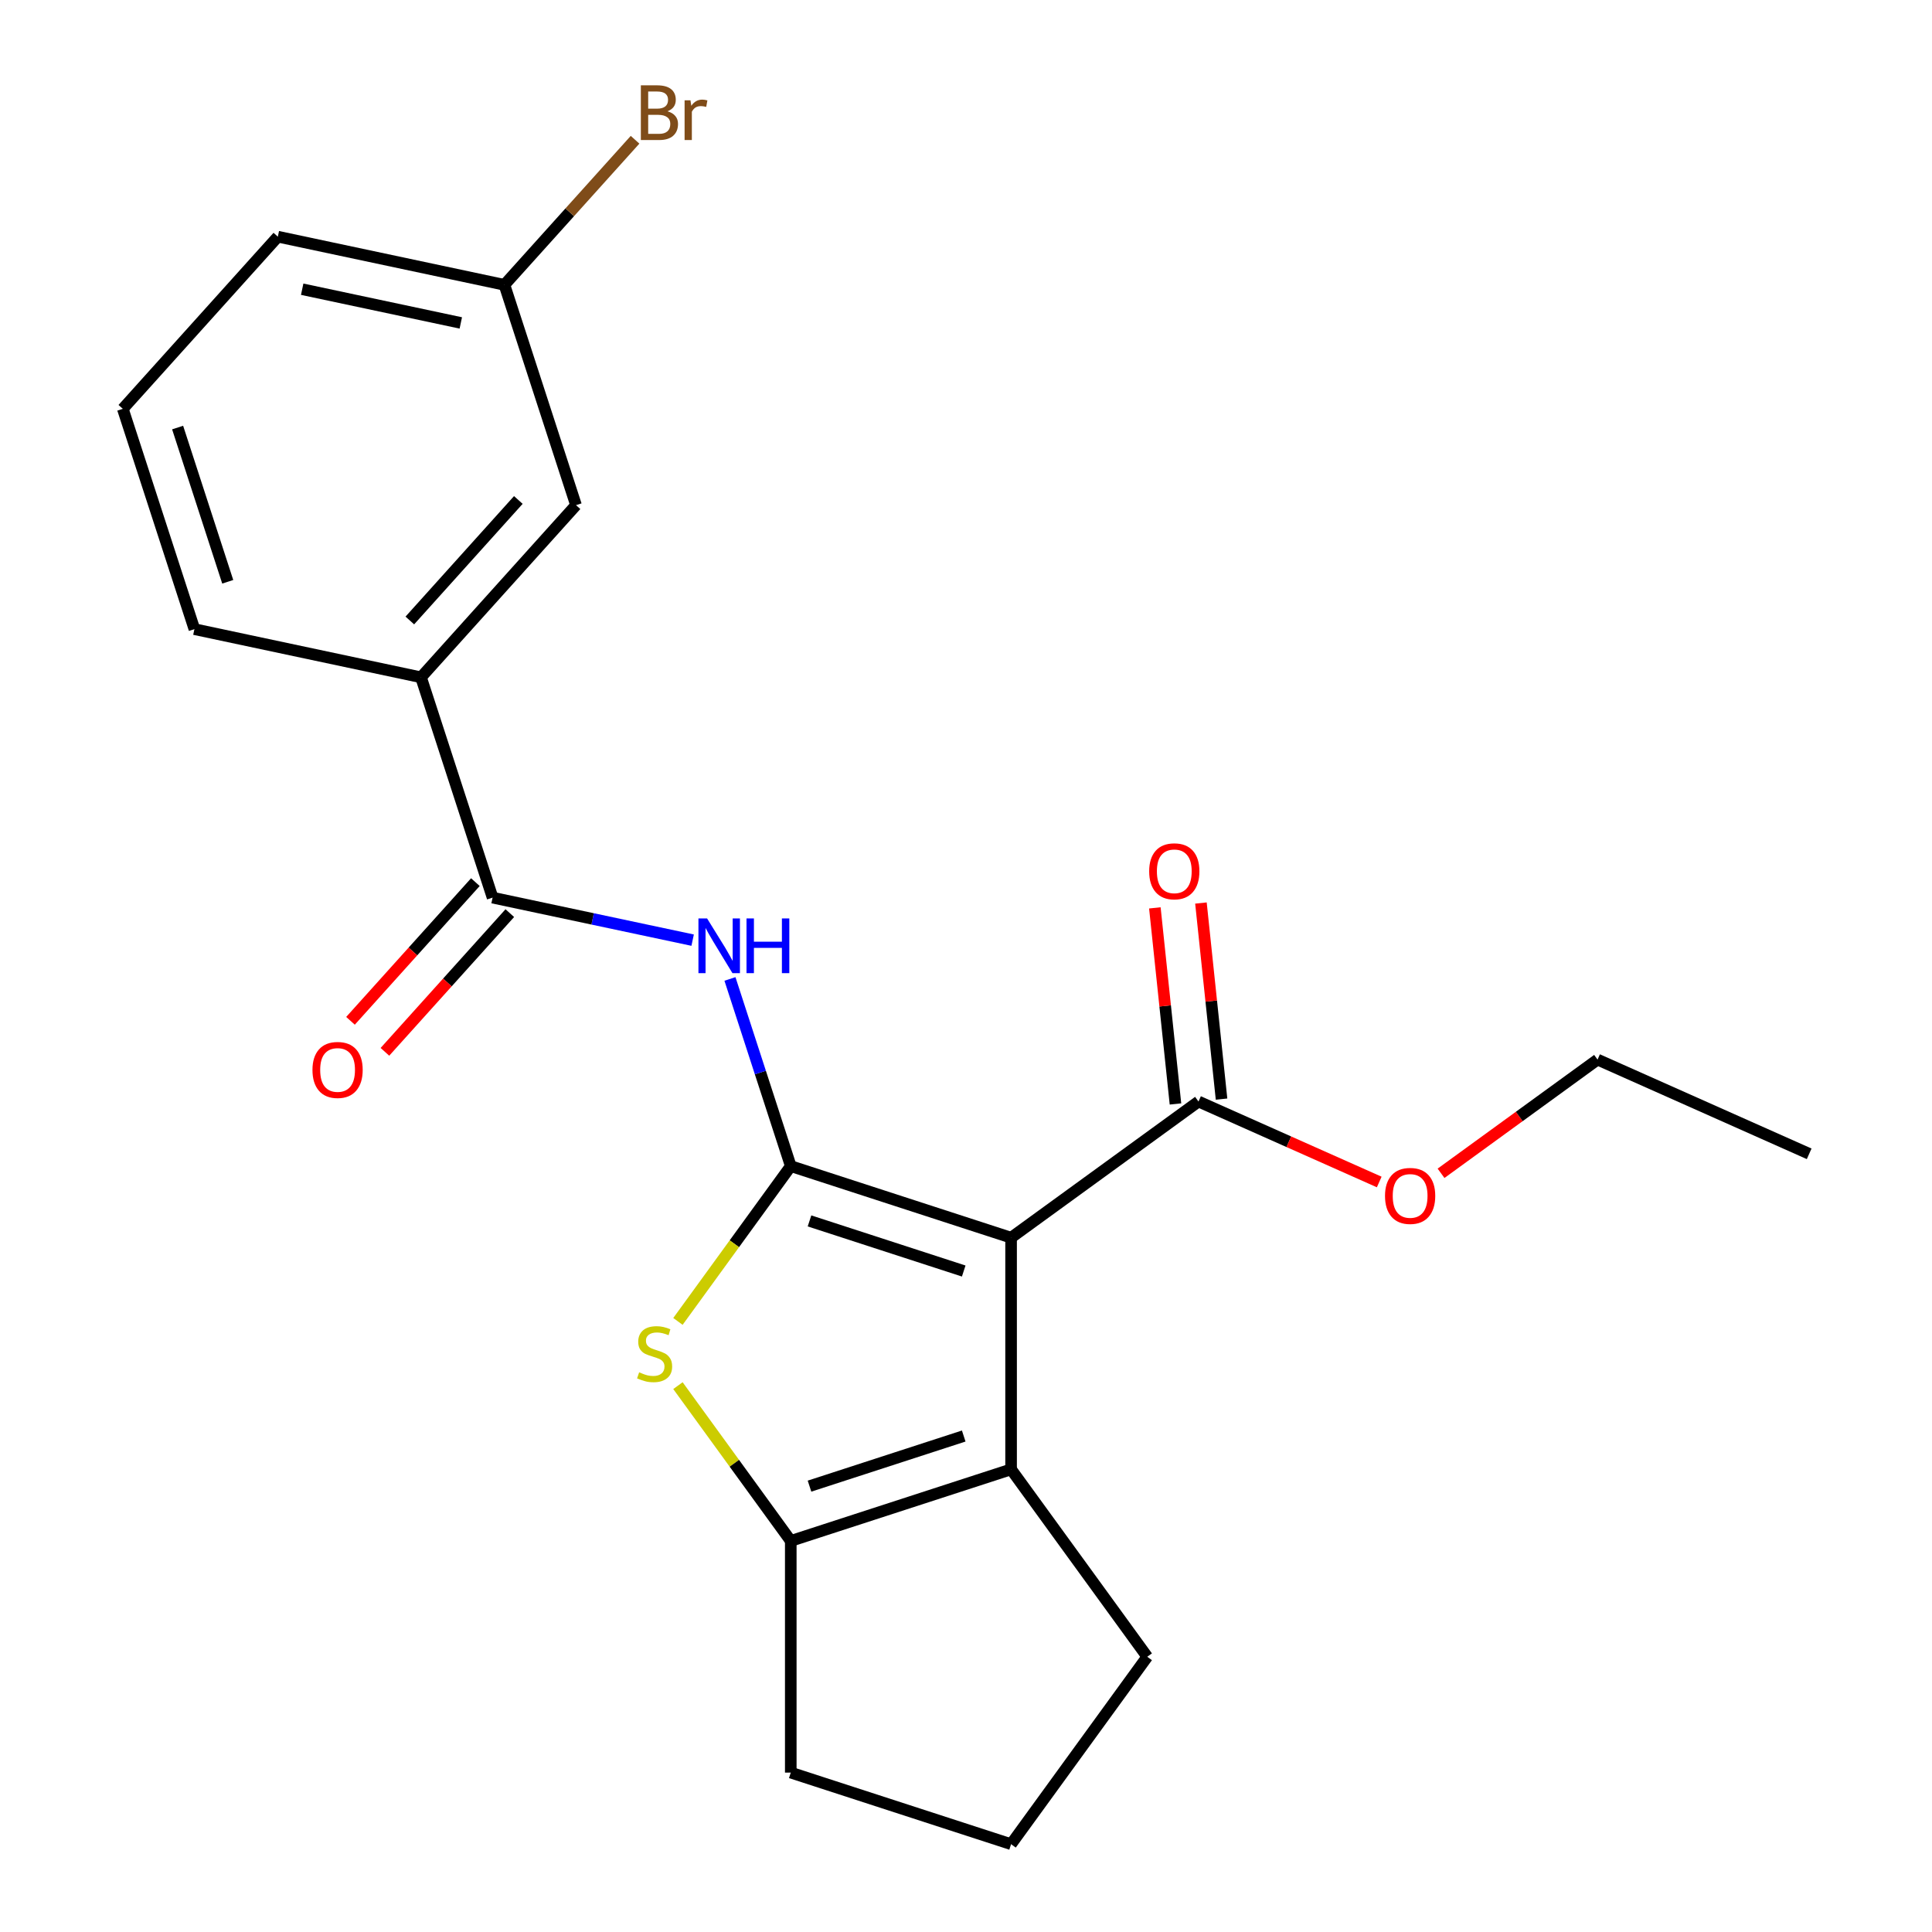 <?xml version='1.0' encoding='iso-8859-1'?>
<svg version='1.1' baseProfile='full'
              xmlns='http://www.w3.org/2000/svg'
                      xmlns:rdkit='http://www.rdkit.org/xml'
                      xmlns:xlink='http://www.w3.org/1999/xlink'
                  xml:space='preserve'
width='1000px' height='1000px' viewBox='0 0 1000 1000'>
<!-- END OF HEADER -->
<rect style='opacity:1.0;fill:#FFFFFF;stroke:none' width='1000' height='1000' x='0' y='0'> </rect>
<path class='bond-0' d='M 409.302,603.577 L 523.338,640.63' style='fill:none;fill-rule:evenodd;stroke:#000000;stroke-width:6px;stroke-linecap:butt;stroke-linejoin:miter;stroke-opacity:1' />
<path class='bond-0' d='M 418.997,631.943 L 498.822,657.879' style='fill:none;fill-rule:evenodd;stroke:#000000;stroke-width:6px;stroke-linecap:butt;stroke-linejoin:miter;stroke-opacity:1' />
<path class='bond-1' d='M 409.302,603.577 L 380.101,643.768' style='fill:none;fill-rule:evenodd;stroke:#000000;stroke-width:6px;stroke-linecap:butt;stroke-linejoin:miter;stroke-opacity:1' />
<path class='bond-1' d='M 380.101,643.768 L 350.901,683.959' style='fill:none;fill-rule:evenodd;stroke:#CCCC00;stroke-width:6px;stroke-linecap:butt;stroke-linejoin:miter;stroke-opacity:1' />
<path class='bond-3' d='M 409.302,603.577 L 393.563,555.138' style='fill:none;fill-rule:evenodd;stroke:#000000;stroke-width:6px;stroke-linecap:butt;stroke-linejoin:miter;stroke-opacity:1' />
<path class='bond-3' d='M 393.563,555.138 L 377.824,506.699' style='fill:none;fill-rule:evenodd;stroke:#0000FF;stroke-width:6px;stroke-linecap:butt;stroke-linejoin:miter;stroke-opacity:1' />
<path class='bond-2' d='M 523.338,640.63 L 523.338,760.535' style='fill:none;fill-rule:evenodd;stroke:#000000;stroke-width:6px;stroke-linecap:butt;stroke-linejoin:miter;stroke-opacity:1' />
<path class='bond-6' d='M 523.338,640.63 L 620.343,570.152' style='fill:none;fill-rule:evenodd;stroke:#000000;stroke-width:6px;stroke-linecap:butt;stroke-linejoin:miter;stroke-opacity:1' />
<path class='bond-4' d='M 350.901,717.206 L 380.101,757.397' style='fill:none;fill-rule:evenodd;stroke:#CCCC00;stroke-width:6px;stroke-linecap:butt;stroke-linejoin:miter;stroke-opacity:1' />
<path class='bond-4' d='M 380.101,757.397 L 409.302,797.588' style='fill:none;fill-rule:evenodd;stroke:#000000;stroke-width:6px;stroke-linecap:butt;stroke-linejoin:miter;stroke-opacity:1' />
<path class='bond-13' d='M 523.338,760.535 L 593.817,857.54' style='fill:none;fill-rule:evenodd;stroke:#000000;stroke-width:6px;stroke-linecap:butt;stroke-linejoin:miter;stroke-opacity:1' />
<path class='bond-22' d='M 523.338,760.535 L 409.302,797.588' style='fill:none;fill-rule:evenodd;stroke:#000000;stroke-width:6px;stroke-linecap:butt;stroke-linejoin:miter;stroke-opacity:1' />
<path class='bond-22' d='M 498.822,743.286 L 418.997,769.223' style='fill:none;fill-rule:evenodd;stroke:#000000;stroke-width:6px;stroke-linecap:butt;stroke-linejoin:miter;stroke-opacity:1' />
<path class='bond-5' d='M 358.511,486.621 L 306.738,475.616' style='fill:none;fill-rule:evenodd;stroke:#0000FF;stroke-width:6px;stroke-linecap:butt;stroke-linejoin:miter;stroke-opacity:1' />
<path class='bond-5' d='M 306.738,475.616 L 254.964,464.611' style='fill:none;fill-rule:evenodd;stroke:#000000;stroke-width:6px;stroke-linecap:butt;stroke-linejoin:miter;stroke-opacity:1' />
<path class='bond-14' d='M 409.302,797.588 L 409.302,917.493' style='fill:none;fill-rule:evenodd;stroke:#000000;stroke-width:6px;stroke-linecap:butt;stroke-linejoin:miter;stroke-opacity:1' />
<path class='bond-7' d='M 254.964,464.611 L 217.912,350.575' style='fill:none;fill-rule:evenodd;stroke:#000000;stroke-width:6px;stroke-linecap:butt;stroke-linejoin:miter;stroke-opacity:1' />
<path class='bond-8' d='M 246.054,456.588 L 213.734,492.483' style='fill:none;fill-rule:evenodd;stroke:#000000;stroke-width:6px;stroke-linecap:butt;stroke-linejoin:miter;stroke-opacity:1' />
<path class='bond-8' d='M 213.734,492.483 L 181.414,528.377' style='fill:none;fill-rule:evenodd;stroke:#FF0000;stroke-width:6px;stroke-linecap:butt;stroke-linejoin:miter;stroke-opacity:1' />
<path class='bond-8' d='M 263.875,472.634 L 231.555,508.529' style='fill:none;fill-rule:evenodd;stroke:#000000;stroke-width:6px;stroke-linecap:butt;stroke-linejoin:miter;stroke-opacity:1' />
<path class='bond-8' d='M 231.555,508.529 L 199.236,544.424' style='fill:none;fill-rule:evenodd;stroke:#FF0000;stroke-width:6px;stroke-linecap:butt;stroke-linejoin:miter;stroke-opacity:1' />
<path class='bond-9' d='M 632.268,568.898 L 626.935,518.153' style='fill:none;fill-rule:evenodd;stroke:#000000;stroke-width:6px;stroke-linecap:butt;stroke-linejoin:miter;stroke-opacity:1' />
<path class='bond-9' d='M 626.935,518.153 L 621.601,467.408' style='fill:none;fill-rule:evenodd;stroke:#FF0000;stroke-width:6px;stroke-linecap:butt;stroke-linejoin:miter;stroke-opacity:1' />
<path class='bond-9' d='M 608.419,571.405 L 603.085,520.66' style='fill:none;fill-rule:evenodd;stroke:#000000;stroke-width:6px;stroke-linecap:butt;stroke-linejoin:miter;stroke-opacity:1' />
<path class='bond-9' d='M 603.085,520.66 L 597.751,469.914' style='fill:none;fill-rule:evenodd;stroke:#FF0000;stroke-width:6px;stroke-linecap:butt;stroke-linejoin:miter;stroke-opacity:1' />
<path class='bond-12' d='M 620.343,570.152 L 667.114,590.975' style='fill:none;fill-rule:evenodd;stroke:#000000;stroke-width:6px;stroke-linecap:butt;stroke-linejoin:miter;stroke-opacity:1' />
<path class='bond-12' d='M 667.114,590.975 L 713.884,611.799' style='fill:none;fill-rule:evenodd;stroke:#FF0000;stroke-width:6px;stroke-linecap:butt;stroke-linejoin:miter;stroke-opacity:1' />
<path class='bond-10' d='M 217.912,350.575 L 298.144,261.468' style='fill:none;fill-rule:evenodd;stroke:#000000;stroke-width:6px;stroke-linecap:butt;stroke-linejoin:miter;stroke-opacity:1' />
<path class='bond-10' d='M 212.125,321.162 L 268.287,258.788' style='fill:none;fill-rule:evenodd;stroke:#000000;stroke-width:6px;stroke-linecap:butt;stroke-linejoin:miter;stroke-opacity:1' />
<path class='bond-16' d='M 217.912,350.575 L 100.627,325.645' style='fill:none;fill-rule:evenodd;stroke:#000000;stroke-width:6px;stroke-linecap:butt;stroke-linejoin:miter;stroke-opacity:1' />
<path class='bond-11' d='M 298.144,261.468 L 261.091,147.432' style='fill:none;fill-rule:evenodd;stroke:#000000;stroke-width:6px;stroke-linecap:butt;stroke-linejoin:miter;stroke-opacity:1' />
<path class='bond-15' d='M 261.091,147.432 L 294.898,109.885' style='fill:none;fill-rule:evenodd;stroke:#000000;stroke-width:6px;stroke-linecap:butt;stroke-linejoin:miter;stroke-opacity:1' />
<path class='bond-15' d='M 294.898,109.885 L 328.705,72.338' style='fill:none;fill-rule:evenodd;stroke:#7F4C19;stroke-width:6px;stroke-linecap:butt;stroke-linejoin:miter;stroke-opacity:1' />
<path class='bond-24' d='M 261.091,147.432 L 143.806,122.502' style='fill:none;fill-rule:evenodd;stroke:#000000;stroke-width:6px;stroke-linecap:butt;stroke-linejoin:miter;stroke-opacity:1' />
<path class='bond-24' d='M 238.512,167.149 L 156.413,149.698' style='fill:none;fill-rule:evenodd;stroke:#000000;stroke-width:6px;stroke-linecap:butt;stroke-linejoin:miter;stroke-opacity:1' />
<path class='bond-20' d='M 745.88,607.298 L 786.383,577.871' style='fill:none;fill-rule:evenodd;stroke:#FF0000;stroke-width:6px;stroke-linecap:butt;stroke-linejoin:miter;stroke-opacity:1' />
<path class='bond-20' d='M 786.383,577.871 L 826.887,548.443' style='fill:none;fill-rule:evenodd;stroke:#000000;stroke-width:6px;stroke-linecap:butt;stroke-linejoin:miter;stroke-opacity:1' />
<path class='bond-23' d='M 593.817,857.54 L 523.338,954.545' style='fill:none;fill-rule:evenodd;stroke:#000000;stroke-width:6px;stroke-linecap:butt;stroke-linejoin:miter;stroke-opacity:1' />
<path class='bond-17' d='M 409.302,917.493 L 523.338,954.545' style='fill:none;fill-rule:evenodd;stroke:#000000;stroke-width:6px;stroke-linecap:butt;stroke-linejoin:miter;stroke-opacity:1' />
<path class='bond-18' d='M 100.627,325.645 L 63.574,211.609' style='fill:none;fill-rule:evenodd;stroke:#000000;stroke-width:6px;stroke-linecap:butt;stroke-linejoin:miter;stroke-opacity:1' />
<path class='bond-18' d='M 117.876,301.129 L 91.939,221.304' style='fill:none;fill-rule:evenodd;stroke:#000000;stroke-width:6px;stroke-linecap:butt;stroke-linejoin:miter;stroke-opacity:1' />
<path class='bond-19' d='M 63.574,211.609 L 143.806,122.502' style='fill:none;fill-rule:evenodd;stroke:#000000;stroke-width:6px;stroke-linecap:butt;stroke-linejoin:miter;stroke-opacity:1' />
<path class='bond-21' d='M 826.887,548.443 L 936.426,597.213' style='fill:none;fill-rule:evenodd;stroke:#000000;stroke-width:6px;stroke-linecap:butt;stroke-linejoin:miter;stroke-opacity:1' />
<path  class='atom-2' d='M 330.823 710.303
Q 331.143 710.423, 332.463 710.983
Q 333.783 711.543, 335.223 711.903
Q 336.703 712.223, 338.143 712.223
Q 340.823 712.223, 342.383 710.943
Q 343.943 709.623, 343.943 707.343
Q 343.943 705.783, 343.143 704.823
Q 342.383 703.863, 341.183 703.343
Q 339.983 702.823, 337.983 702.223
Q 335.463 701.463, 333.943 700.743
Q 332.463 700.023, 331.383 698.503
Q 330.343 696.983, 330.343 694.423
Q 330.343 690.863, 332.743 688.663
Q 335.183 686.463, 339.983 686.463
Q 343.263 686.463, 346.983 688.023
L 346.063 691.103
Q 342.663 689.703, 340.103 689.703
Q 337.343 689.703, 335.823 690.863
Q 334.303 691.983, 334.343 693.943
Q 334.343 695.463, 335.103 696.383
Q 335.903 697.303, 337.023 697.823
Q 338.183 698.343, 340.103 698.943
Q 342.663 699.743, 344.183 700.543
Q 345.703 701.343, 346.783 702.983
Q 347.903 704.583, 347.903 707.343
Q 347.903 711.263, 345.263 713.383
Q 342.663 715.463, 338.303 715.463
Q 335.783 715.463, 333.863 714.903
Q 331.983 714.383, 329.743 713.463
L 330.823 710.303
' fill='#CCCC00'/>
<path  class='atom-4' d='M 365.989 475.381
L 375.269 490.381
Q 376.189 491.861, 377.669 494.541
Q 379.149 497.221, 379.229 497.381
L 379.229 475.381
L 382.989 475.381
L 382.989 503.701
L 379.109 503.701
L 369.149 487.301
Q 367.989 485.381, 366.749 483.181
Q 365.549 480.981, 365.189 480.301
L 365.189 503.701
L 361.509 503.701
L 361.509 475.381
L 365.989 475.381
' fill='#0000FF'/>
<path  class='atom-4' d='M 386.389 475.381
L 390.229 475.381
L 390.229 487.421
L 404.709 487.421
L 404.709 475.381
L 408.549 475.381
L 408.549 503.701
L 404.709 503.701
L 404.709 490.621
L 390.229 490.621
L 390.229 503.701
L 386.389 503.701
L 386.389 475.381
' fill='#0000FF'/>
<path  class='atom-9' d='M 161.732 553.798
Q 161.732 546.998, 165.092 543.198
Q 168.452 539.398, 174.732 539.398
Q 181.012 539.398, 184.372 543.198
Q 187.732 546.998, 187.732 553.798
Q 187.732 560.678, 184.332 564.598
Q 180.932 568.478, 174.732 568.478
Q 168.492 568.478, 165.092 564.598
Q 161.732 560.718, 161.732 553.798
M 174.732 565.278
Q 179.052 565.278, 181.372 562.398
Q 183.732 559.478, 183.732 553.798
Q 183.732 548.238, 181.372 545.438
Q 179.052 542.598, 174.732 542.598
Q 170.412 542.598, 168.052 545.398
Q 165.732 548.198, 165.732 553.798
Q 165.732 559.518, 168.052 562.398
Q 170.412 565.278, 174.732 565.278
' fill='#FF0000'/>
<path  class='atom-10' d='M 594.81 450.983
Q 594.81 444.183, 598.17 440.383
Q 601.53 436.583, 607.81 436.583
Q 614.09 436.583, 617.45 440.383
Q 620.81 444.183, 620.81 450.983
Q 620.81 457.863, 617.41 461.783
Q 614.01 465.663, 607.81 465.663
Q 601.57 465.663, 598.17 461.783
Q 594.81 457.903, 594.81 450.983
M 607.81 462.463
Q 612.13 462.463, 614.45 459.583
Q 616.81 456.663, 616.81 450.983
Q 616.81 445.423, 614.45 442.623
Q 612.13 439.783, 607.81 439.783
Q 603.49 439.783, 601.13 442.583
Q 598.81 445.383, 598.81 450.983
Q 598.81 456.703, 601.13 459.583
Q 603.49 462.463, 607.81 462.463
' fill='#FF0000'/>
<path  class='atom-13' d='M 716.882 619.001
Q 716.882 612.201, 720.242 608.401
Q 723.602 604.601, 729.882 604.601
Q 736.162 604.601, 739.522 608.401
Q 742.882 612.201, 742.882 619.001
Q 742.882 625.881, 739.482 629.801
Q 736.082 633.681, 729.882 633.681
Q 723.642 633.681, 720.242 629.801
Q 716.882 625.921, 716.882 619.001
M 729.882 630.481
Q 734.202 630.481, 736.522 627.601
Q 738.882 624.681, 738.882 619.001
Q 738.882 613.441, 736.522 610.641
Q 734.202 607.801, 729.882 607.801
Q 725.562 607.801, 723.202 610.601
Q 720.882 613.401, 720.882 619.001
Q 720.882 624.721, 723.202 627.601
Q 725.562 630.481, 729.882 630.481
' fill='#FF0000'/>
<path  class='atom-16' d='M 345.463 57.605
Q 348.183 58.365, 349.543 60.045
Q 350.943 61.685, 350.943 64.125
Q 350.943 68.045, 348.423 70.285
Q 345.943 72.485, 341.223 72.485
L 331.703 72.485
L 331.703 44.165
L 340.063 44.165
Q 344.903 44.165, 347.343 46.125
Q 349.783 48.085, 349.783 51.685
Q 349.783 55.965, 345.463 57.605
M 335.503 47.365
L 335.503 56.245
L 340.063 56.245
Q 342.863 56.245, 344.303 55.125
Q 345.783 53.965, 345.783 51.685
Q 345.783 47.365, 340.063 47.365
L 335.503 47.365
M 341.223 69.285
Q 343.983 69.285, 345.463 67.965
Q 346.943 66.645, 346.943 64.125
Q 346.943 61.805, 345.303 60.645
Q 343.703 59.445, 340.623 59.445
L 335.503 59.445
L 335.503 69.285
L 341.223 69.285
' fill='#7F4C19'/>
<path  class='atom-16' d='M 357.383 51.925
L 357.823 54.765
Q 359.983 51.565, 363.503 51.565
Q 364.623 51.565, 366.143 51.965
L 365.543 55.325
Q 363.823 54.925, 362.863 54.925
Q 361.183 54.925, 360.063 55.605
Q 358.983 56.245, 358.103 57.805
L 358.103 72.485
L 354.343 72.485
L 354.343 51.925
L 357.383 51.925
' fill='#7F4C19'/>
</svg>
